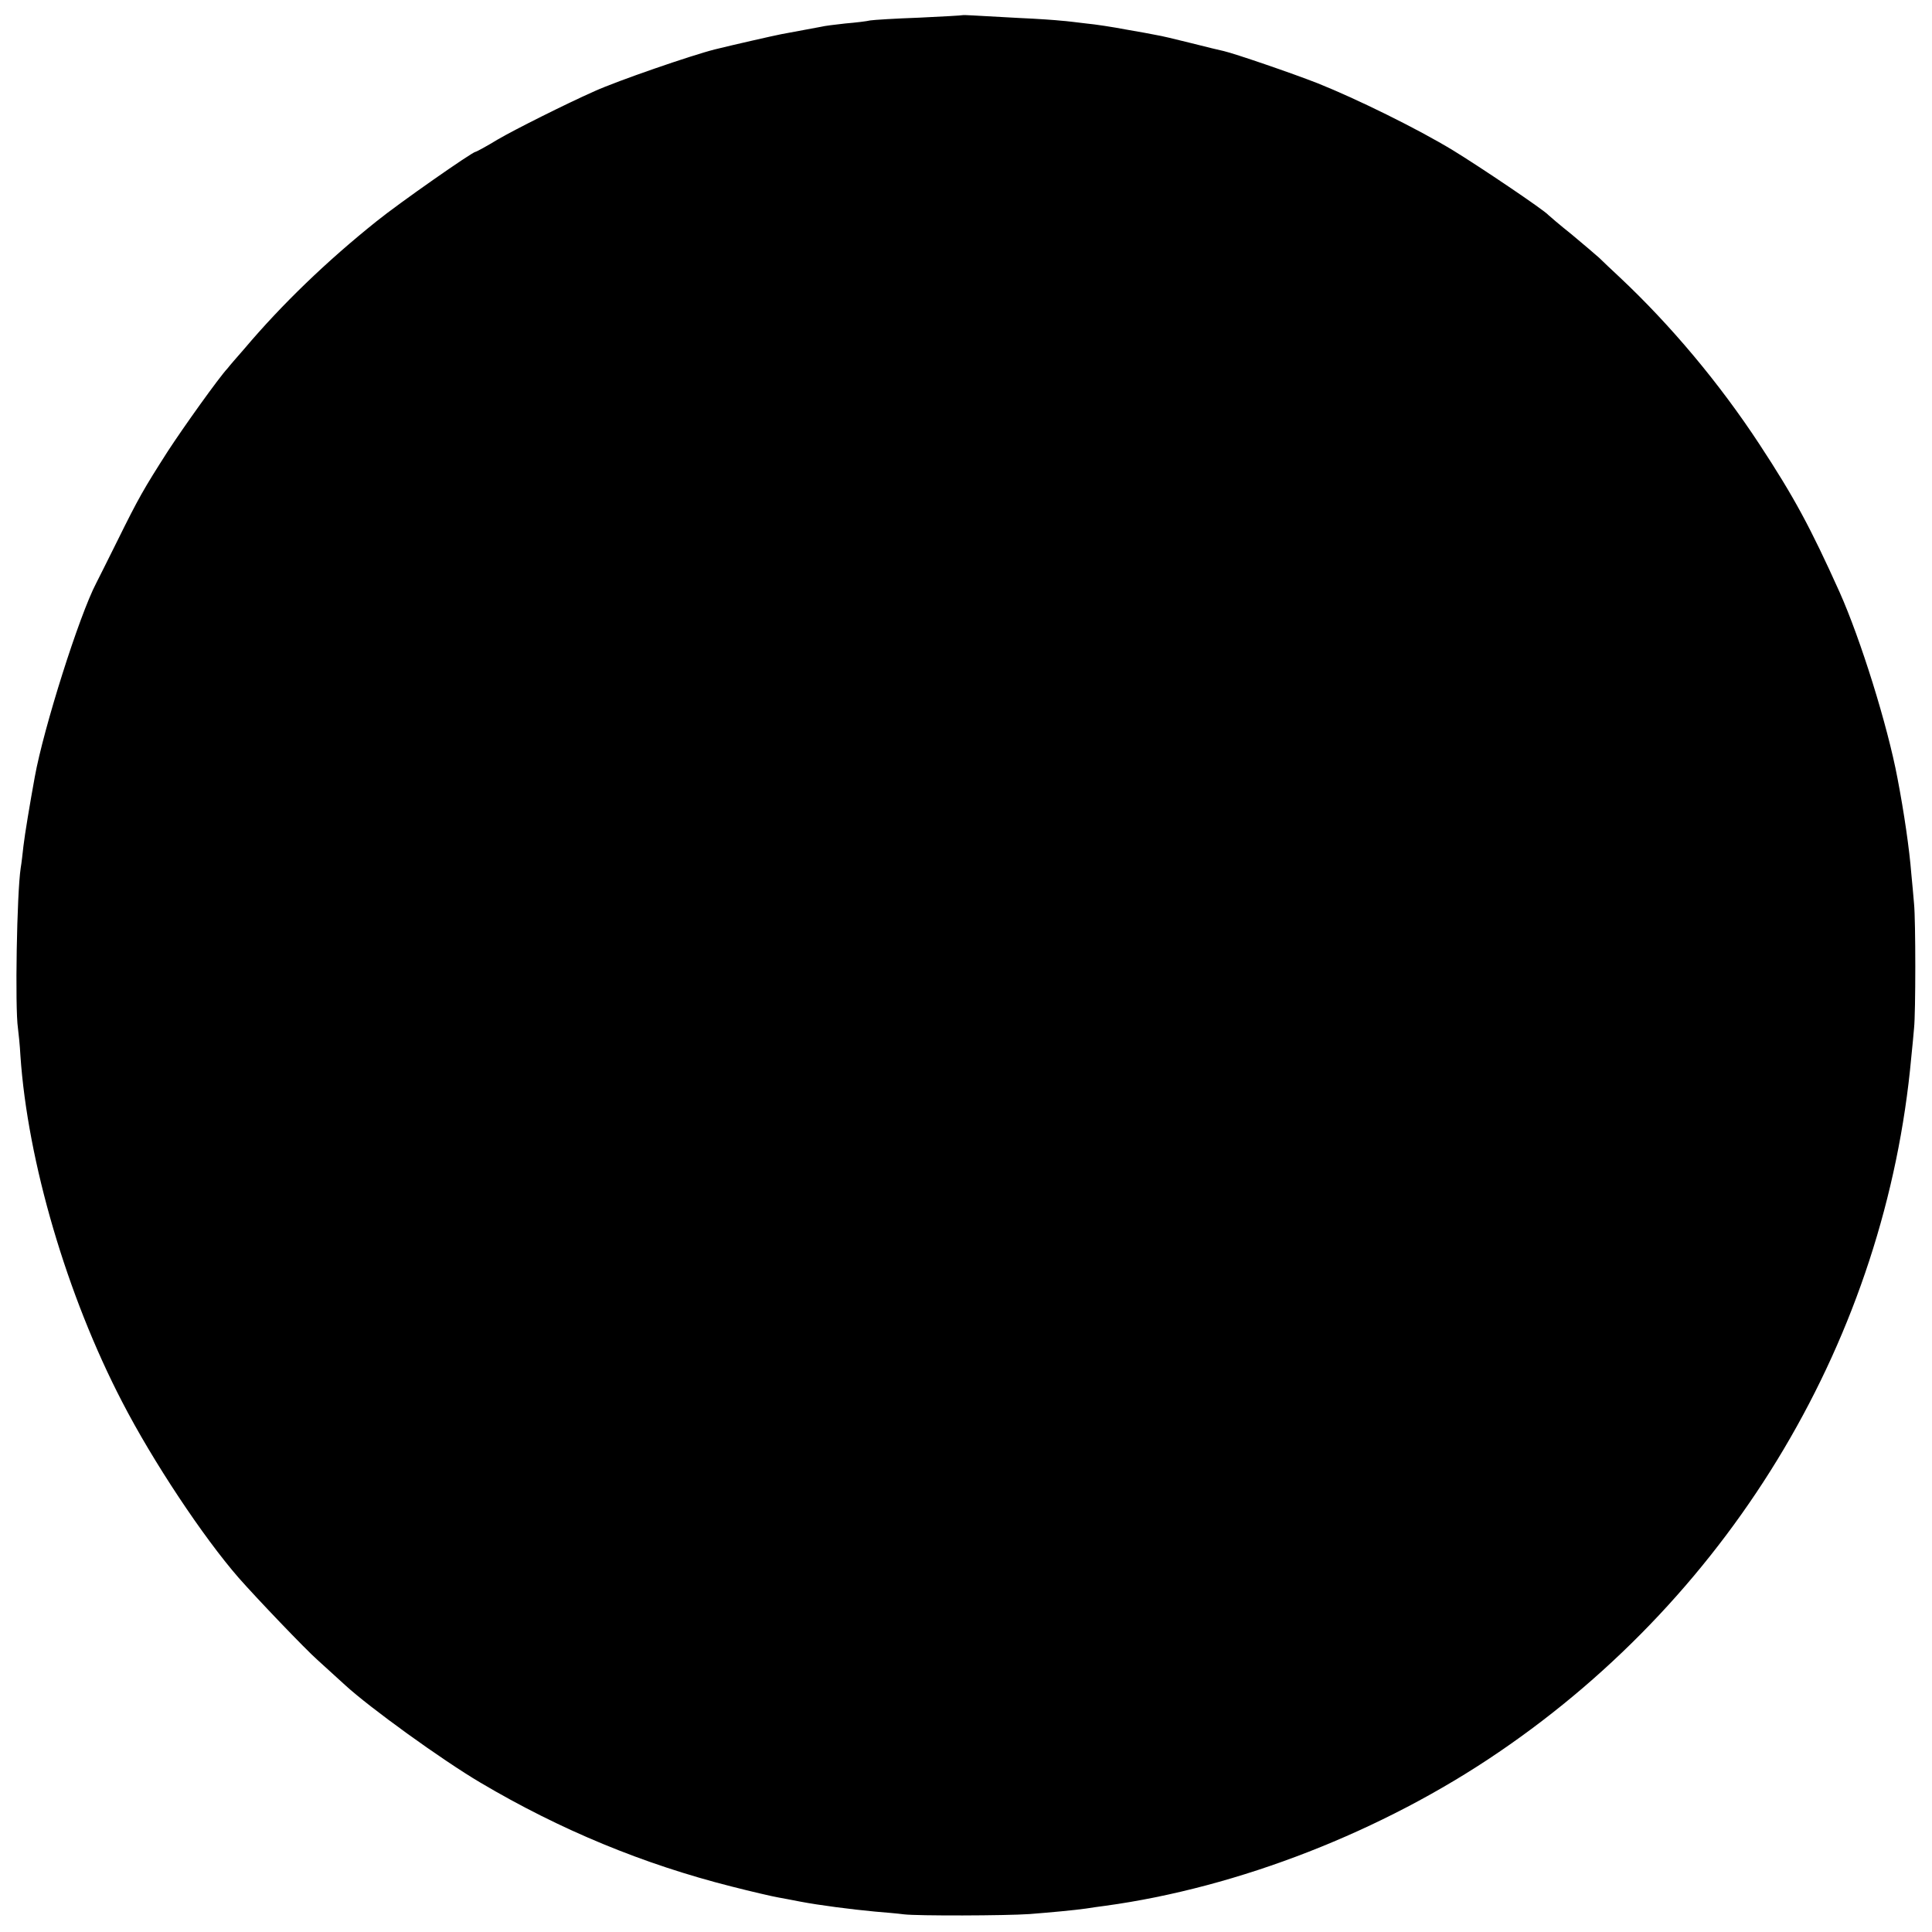<?xml version="1.0" standalone="no"?>
<!DOCTYPE svg PUBLIC "-//W3C//DTD SVG 20010904//EN"
 "http://www.w3.org/TR/2001/REC-SVG-20010904/DTD/svg10.dtd">
<svg version="1.0" xmlns="http://www.w3.org/2000/svg"
 width="700pt" height="700pt" viewBox="0 0 700 700"
 preserveAspectRatio="xMidYMid meet">
<g transform="translate(0,700) scale(0.1,-0.1)"
fill="#000000" stroke="none">
<path d="M3487 6945 c-1 -1 -72 -5 -157 -9 -85 -3 -165 -8 -177 -10 -12 -3
-53 -8 -90 -11 -37 -4 -77 -9 -88 -12 -21 -4 -102 -19 -145 -27 -26 -5 -180
-40 -240 -55 -87 -22 -353 -114 -435 -151 -108 -48 -289 -139 -351 -175 -41
-25 -78 -45 -81 -45 -11 0 -276 -185 -359 -252 -180 -144 -342 -300 -479 -462
-28 -32 -55 -63 -60 -70 -32 -34 -161 -215 -217 -301 -87 -136 -106 -169 -183
-325 -37 -74 -71 -143 -76 -152 -62 -118 -191 -526 -223 -703 -18 -99 -36
-207 -41 -250 -3 -27 -7 -63 -10 -80 -14 -91 -21 -507 -10 -580 2 -16 7 -61 9
-100 26 -383 168 -868 369 -1255 111 -215 293 -489 422 -637 66 -75 242 -259
285 -297 30 -27 75 -68 100 -91 89 -82 352 -272 491 -354 289 -171 589 -295
909 -376 74 -19 149 -36 165 -39 17 -3 55 -10 85 -16 68 -13 184 -28 270 -36
36 -3 83 -7 105 -10 50 -6 368 -5 455 1 77 6 163 14 205 20 17 3 48 7 70 10
482 66 1004 269 1426 557 852 580 1402 1508 1494 2518 4 36 8 83 10 105 6 56
6 389 0 450 -2 28 -7 77 -10 110 -7 89 -26 220 -50 345 -36 192 -134 505 -210
675 -105 233 -164 343 -290 535 -145 221 -321 431 -505 604 -30 28 -64 60 -76
72 -12 11 -57 49 -100 85 -44 35 -81 67 -84 70 -14 17 -250 176 -345 234 -130
79 -350 187 -490 243 -97 38 -302 108 -341 117 -10 2 -64 15 -119 29 -55 14
-111 27 -125 29 -14 3 -63 12 -110 20 -47 9 -112 19 -145 22 -33 4 -73 9 -90
10 -16 2 -86 7 -155 10 -69 4 -142 8 -163 9 -20 1 -38 2 -40 1z"/>
</g>
</svg>
